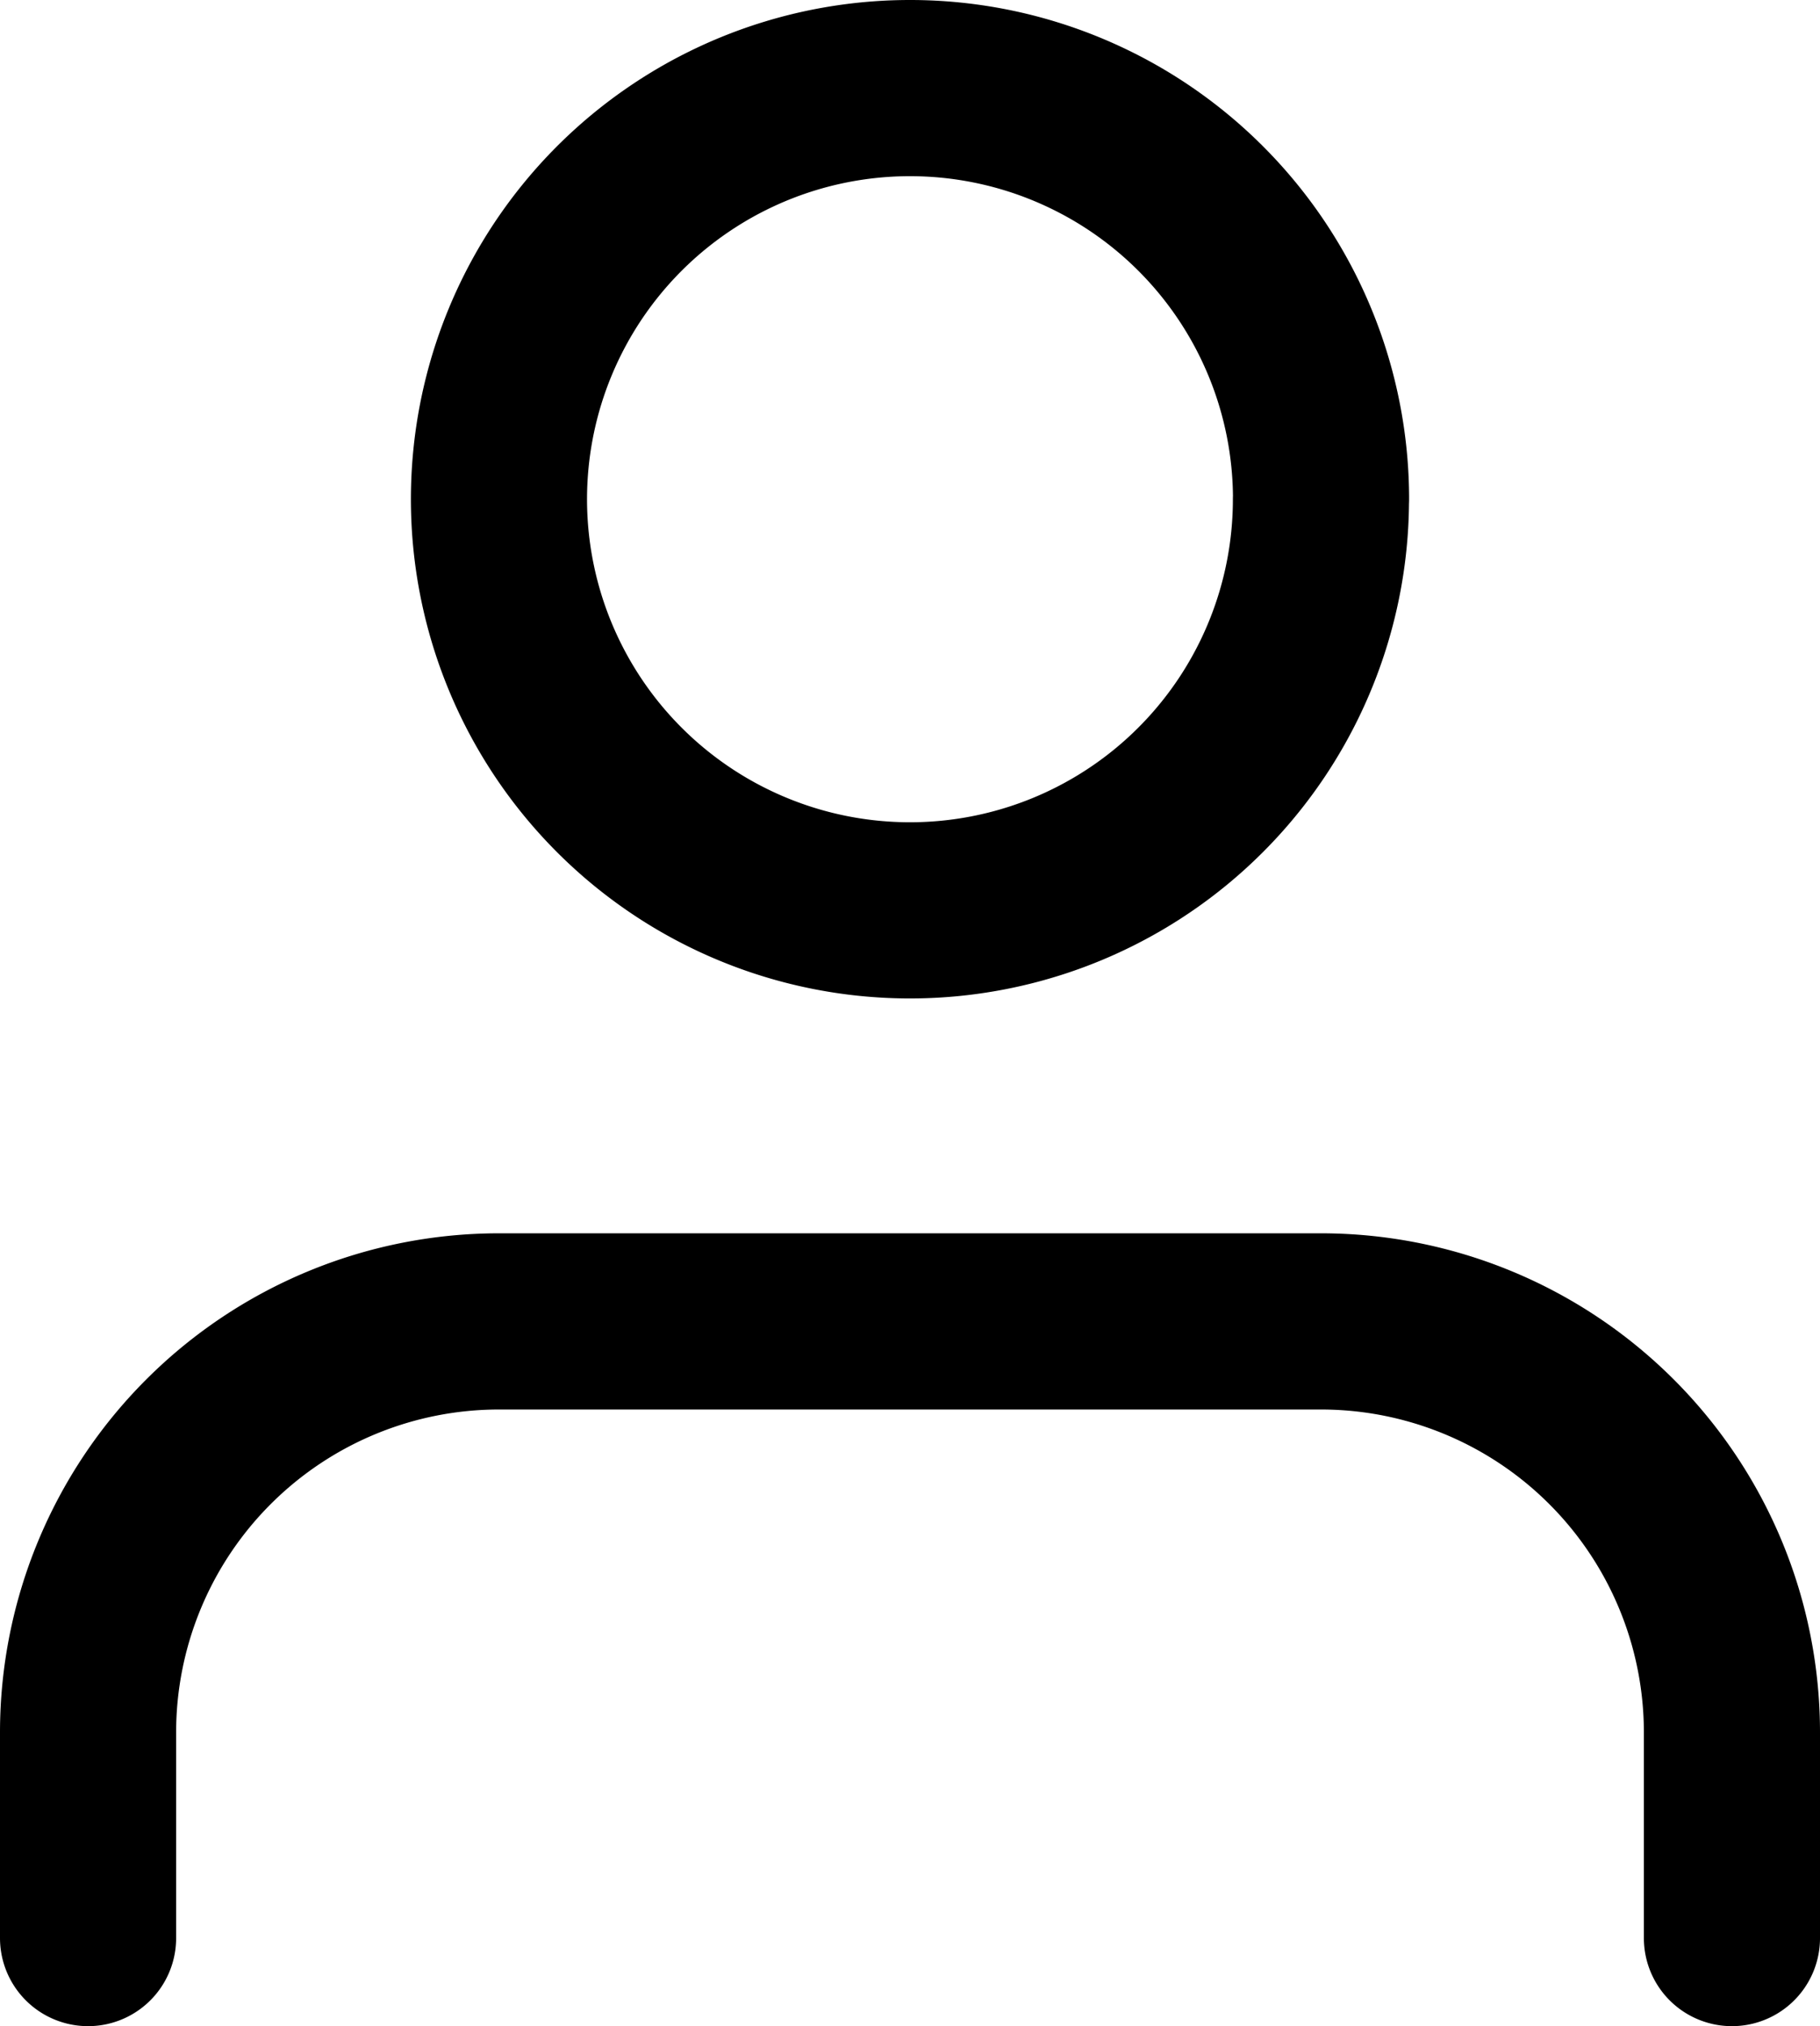 <svg xmlns="http://www.w3.org/2000/svg" width="20.667" height="23" viewBox="0 0 20.667 23"><g transform="translate(-5 -3.5)"><path d="M24.667,29.5V27.167A4.667,4.667,0,0,0,20,22.5H10.667A4.667,4.667,0,0,0,6,27.167V29.5" transform="translate(0 -4)" fill="none" stroke="#000" stroke-linecap="round" stroke-linejoin="round" stroke-width="2"/><path d="M21.333,9.167A4.667,4.667,0,1,1,16.667,4.5a4.667,4.667,0,0,1,4.667,4.667Z" transform="translate(-1.333)" fill="none" stroke="#000" stroke-linecap="round" stroke-linejoin="round" stroke-width="2"/></g></svg>
